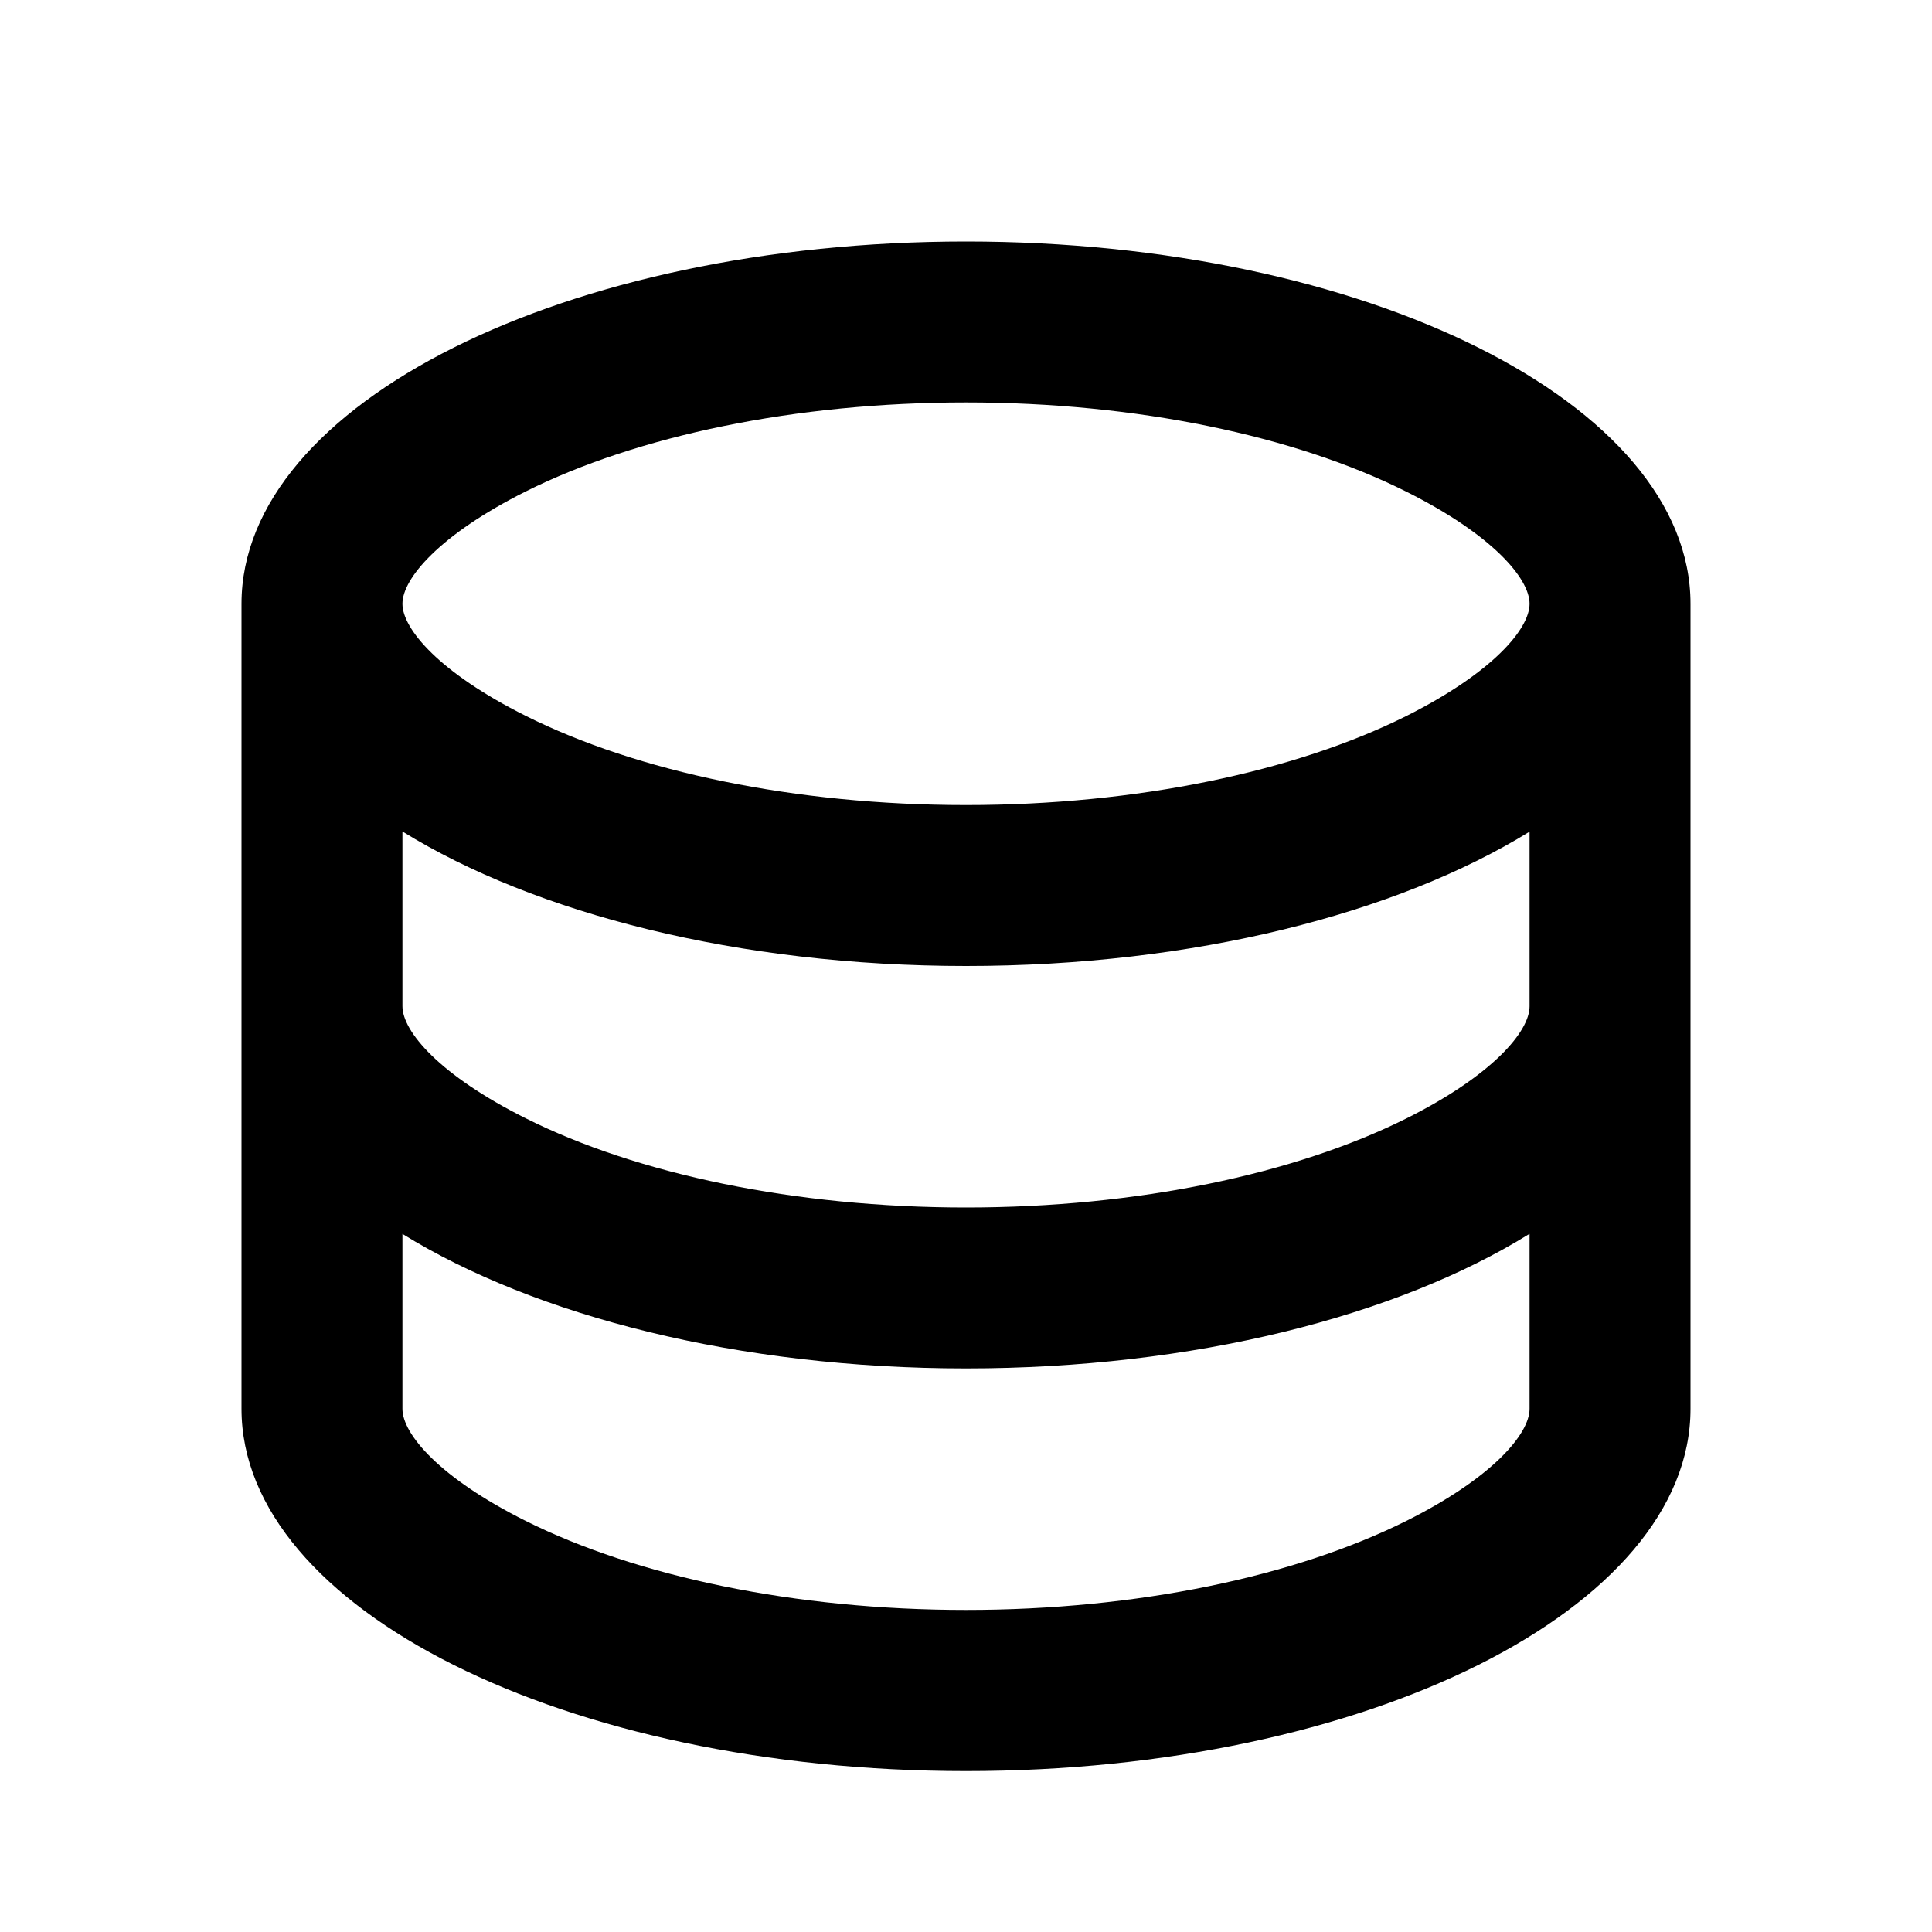 <svg xmlns="http://www.w3.org/2000/svg" viewBox="0 0 1024 1024" version="1.1"><path d="M213.3 533.3c0 13.4 19.7 36.6 65.3 59.4C337.7 622.3 421.4 640 512 640c90.6 0 174.3-17.7 233.4-47.2 45.6-22.8 65.3-46.1 65.3-59.4v-92.6C740.3 484.2 632.6 512 512 512s-228.3-27.8-298.7-71.3V533.3z m597.3 120.7C740.3 697.6 632.6 725.3 512 725.3s-228.3-27.8-298.7-71.3V746.7c0 13.4 19.7 36.6 65.3 59.4C337.7 835.6 421.4 853.3 512 853.3c90.6 0 174.3-17.7 233.4-47.2 45.6-22.8 65.3-46.1 65.3-59.4v-92.6zM128 746.7v-426.7C128 214 299.9 128 512 128s384 86 384 192v426.7c0 106-171.9 192-384 192s-384-86-384-192z m384-320c90.6 0 174.3-17.7 233.4-47.2C791 356.6 810.7 333.4 810.7 320c0-13.4-19.7-36.6-65.3-59.4C686.3 231 602.6 213.3 512 213.3c-90.6 0-174.3 17.7-233.4 47.2C233 283.4 213.3 306.6 213.3 320c0 13.4 19.7 36.6 65.3 59.4C337.7 409 421.4 426.7 512 426.7z" p-id="7838"></path></svg>